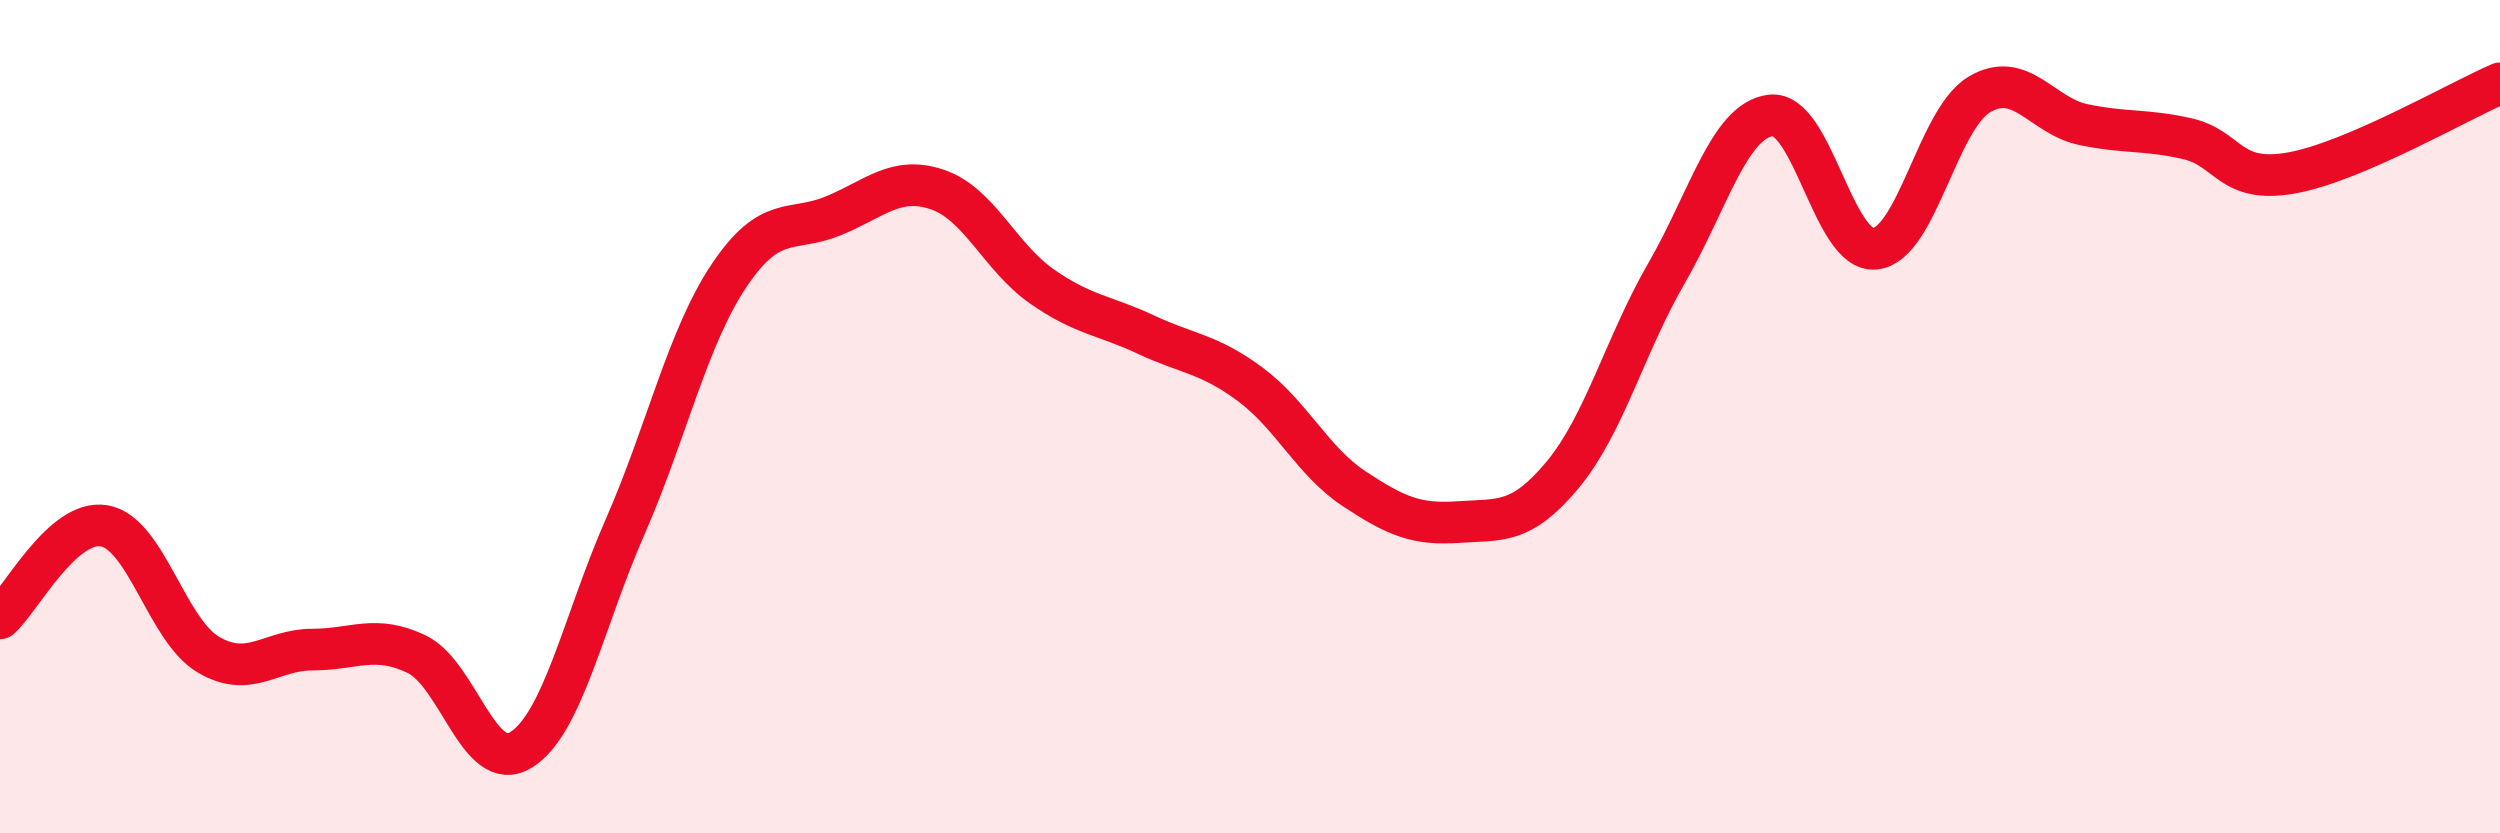 
    <svg width="60" height="20" viewBox="0 0 60 20" xmlns="http://www.w3.org/2000/svg">
      <path
        d="M 0,14.84 C 0.5,14.4 1.5,12.45 2.5,12.62 C 3.5,12.79 4,15.12 5,15.71 C 6,16.3 6.5,15.59 7.5,15.59 C 8.5,15.59 9,15.22 10,15.7 C 11,16.18 11.5,18.61 12.5,18 C 13.5,17.39 14,14.93 15,12.65 C 16,10.37 16.5,8.1 17.5,6.61 C 18.5,5.12 19,5.59 20,5.18 C 21,4.77 21.5,4.21 22.5,4.55 C 23.5,4.89 24,6.17 25,6.87 C 26,7.57 26.5,7.56 27.5,8.03 C 28.5,8.5 29,8.48 30,9.22 C 31,9.96 31.5,11.07 32.5,11.73 C 33.5,12.39 34,12.6 35,12.53 C 36,12.46 36.5,12.6 37.5,11.4 C 38.5,10.2 39,8.28 40,6.55 C 41,4.82 41.5,2.89 42.5,2.77 C 43.5,2.65 44,6.07 45,5.97 C 46,5.87 46.5,2.87 47.5,2.27 C 48.5,1.67 49,2.78 50,2.99 C 51,3.2 51.5,3.1 52.5,3.33 C 53.5,3.56 53.5,4.42 55,4.15 C 56.5,3.88 59,2.43 60,2L60 20L0 20Z"
        fill="#EB0A25"
        opacity="0.1"
        stroke-linecap="round"
        stroke-linejoin="round"
      />
      <path
        d="M 0,14.84 C 0.5,14.4 1.5,12.45 2.5,12.62 C 3.5,12.79 4,15.12 5,15.71 C 6,16.3 6.5,15.59 7.5,15.59 C 8.5,15.59 9,15.22 10,15.7 C 11,16.18 11.5,18.61 12.5,18 C 13.5,17.39 14,14.93 15,12.65 C 16,10.37 16.5,8.1 17.5,6.61 C 18.5,5.12 19,5.59 20,5.18 C 21,4.77 21.5,4.21 22.5,4.55 C 23.5,4.89 24,6.17 25,6.87 C 26,7.57 26.5,7.56 27.5,8.03 C 28.5,8.5 29,8.48 30,9.22 C 31,9.96 31.5,11.07 32.5,11.73 C 33.5,12.39 34,12.6 35,12.53 C 36,12.46 36.5,12.6 37.5,11.4 C 38.5,10.2 39,8.28 40,6.55 C 41,4.82 41.5,2.89 42.5,2.77 C 43.5,2.65 44,6.07 45,5.97 C 46,5.87 46.5,2.87 47.5,2.27 C 48.5,1.67 49,2.78 50,2.99 C 51,3.2 51.5,3.1 52.5,3.33 C 53.5,3.56 53.5,4.42 55,4.15 C 56.5,3.88 59,2.43 60,2"
        stroke="#EB0A25"
        stroke-width="1"
        fill="none"
        stroke-linecap="round"
        stroke-linejoin="round"
      />
    </svg>
  